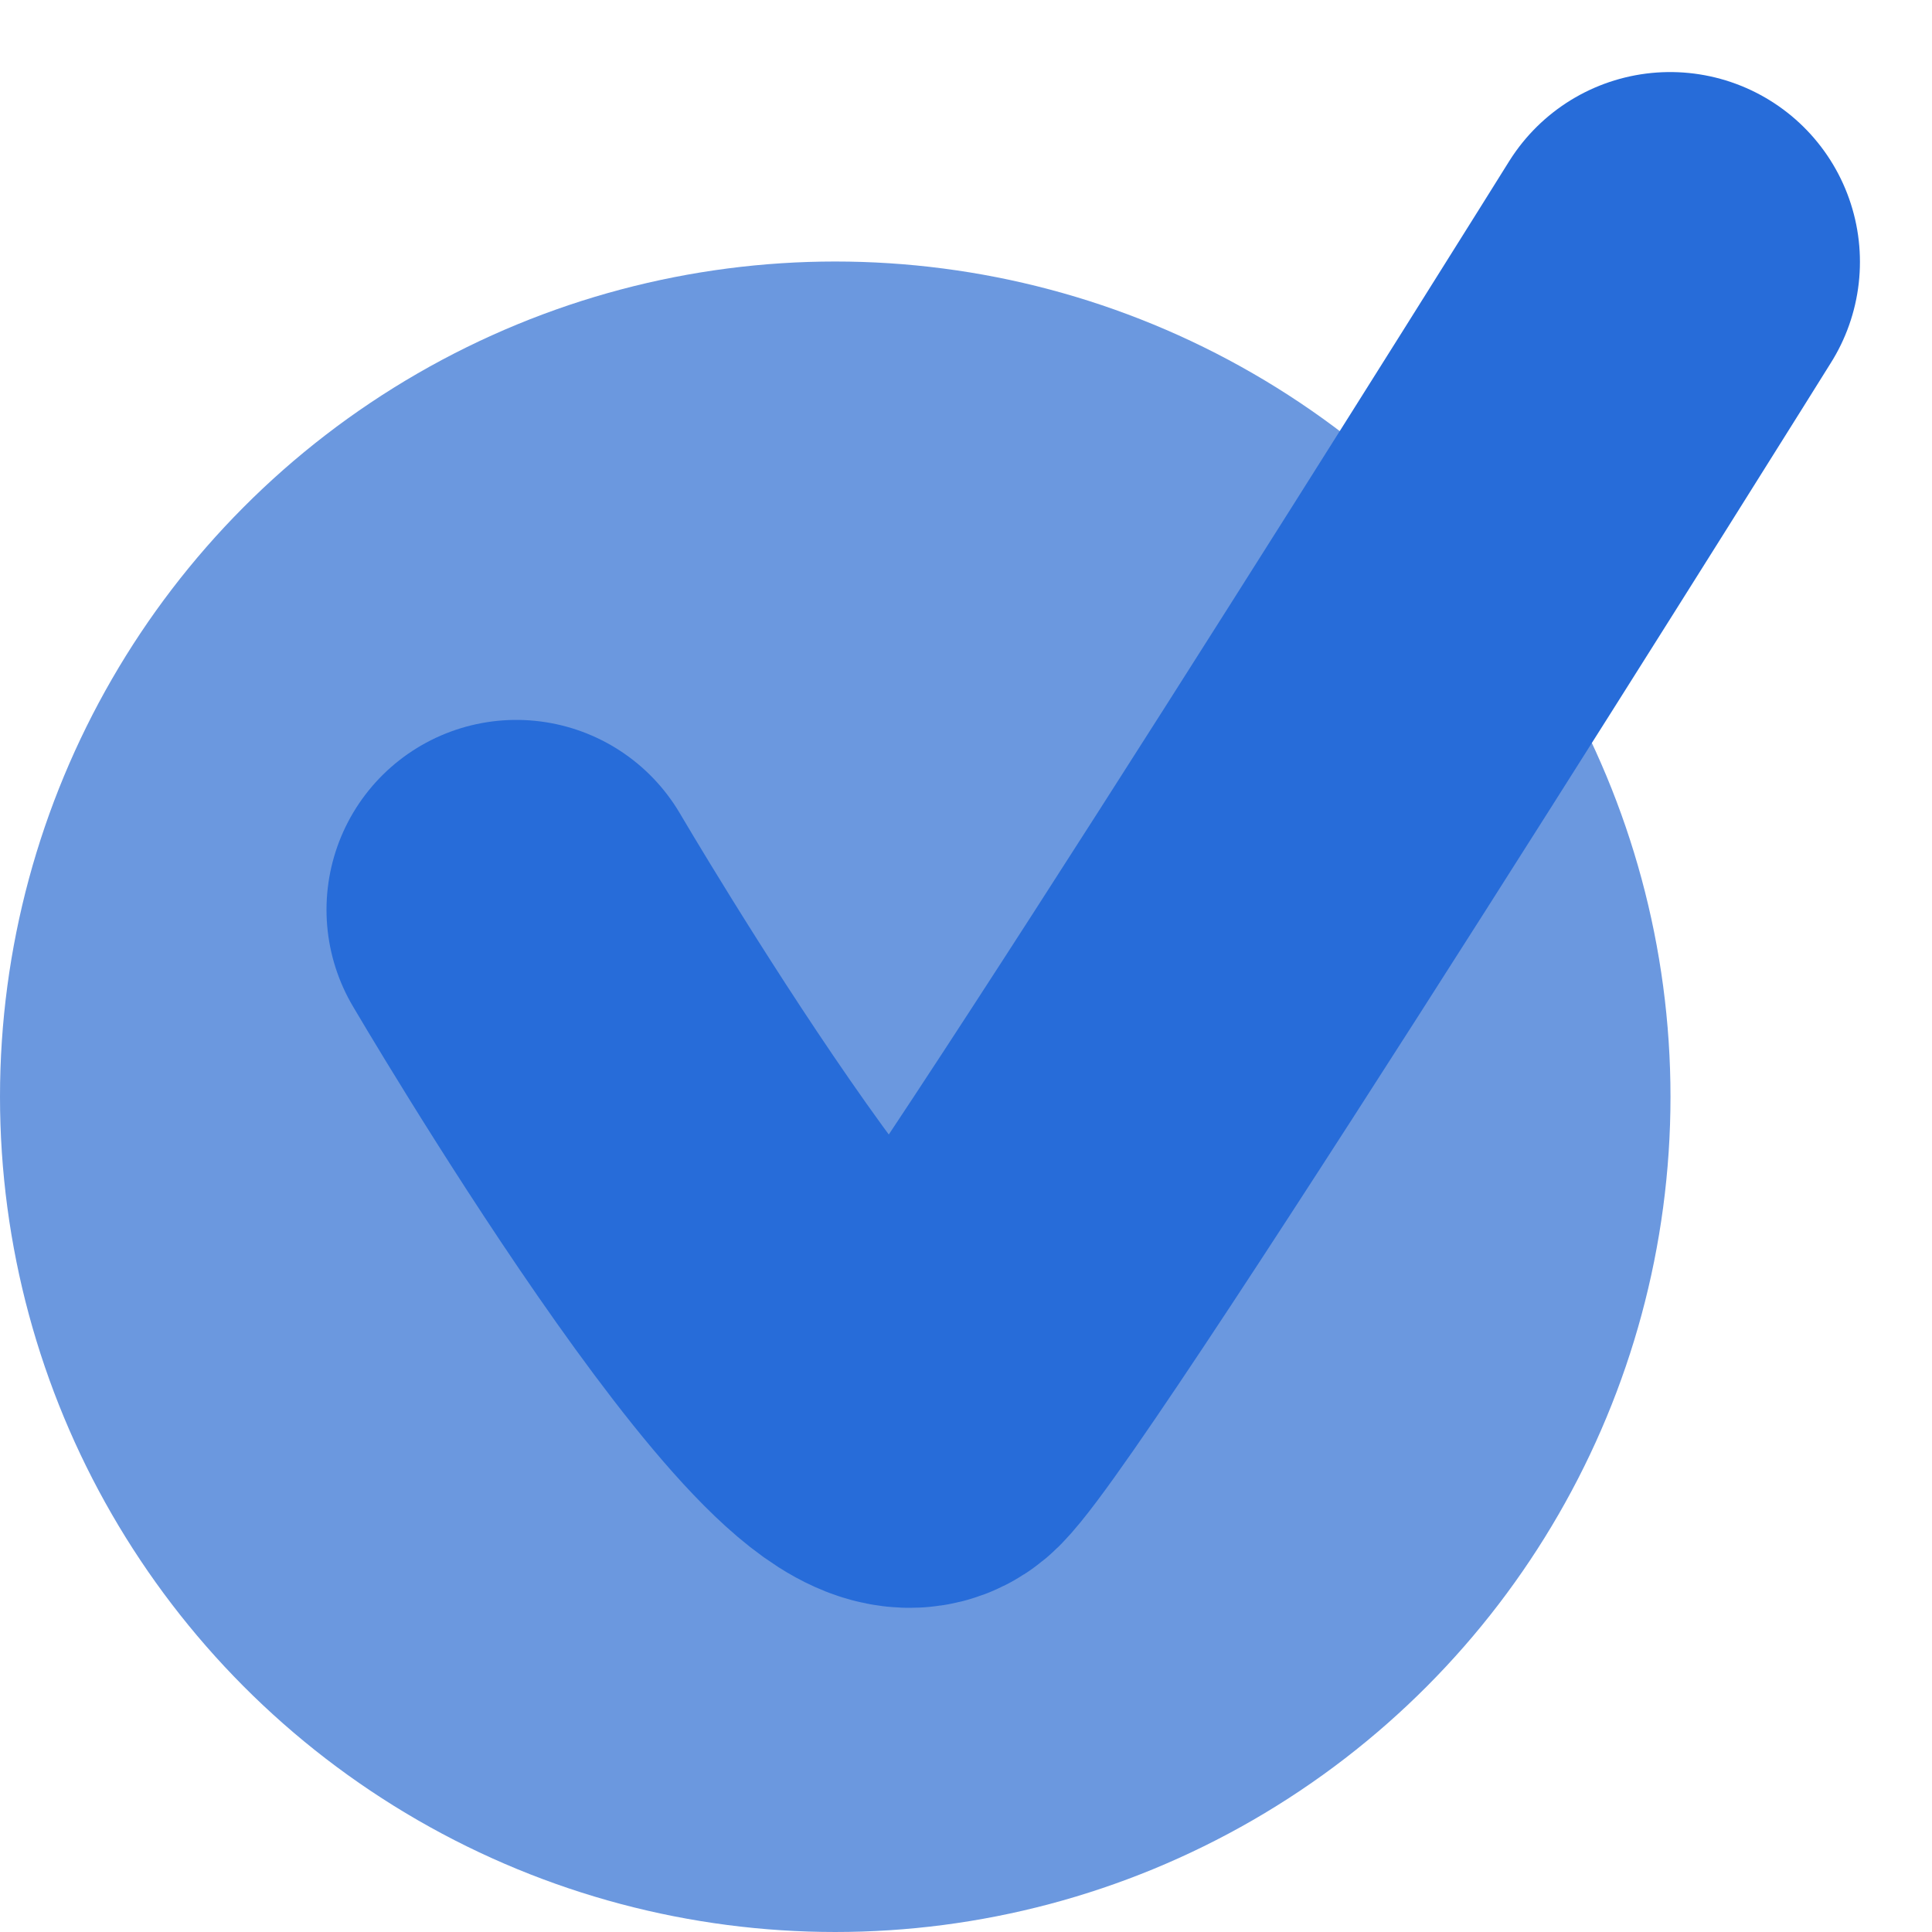 <svg xmlns="http://www.w3.org/2000/svg" width="25.444" height="25.444" viewBox="0 0 25.444 25.444">
  <g id="Groupe_100" data-name="Groupe 100" transform="translate(-926 -4458.556)">
    <circle id="Ellipse_1" data-name="Ellipse 1" cx="11" cy="11" r="11" transform="translate(926 4462)" fill="#6b98df"/>
    <path id="Tracé_15" data-name="Tracé 15" d="M6802.8,2185.3s4.432,7.557,5.382,6.612,9.813-15.144,9.813-15.144" transform="translate(-5870 2285.237)" fill="none" stroke="#276cd9" stroke-linecap="round" stroke-width="5"/>
  </g>
</svg>

